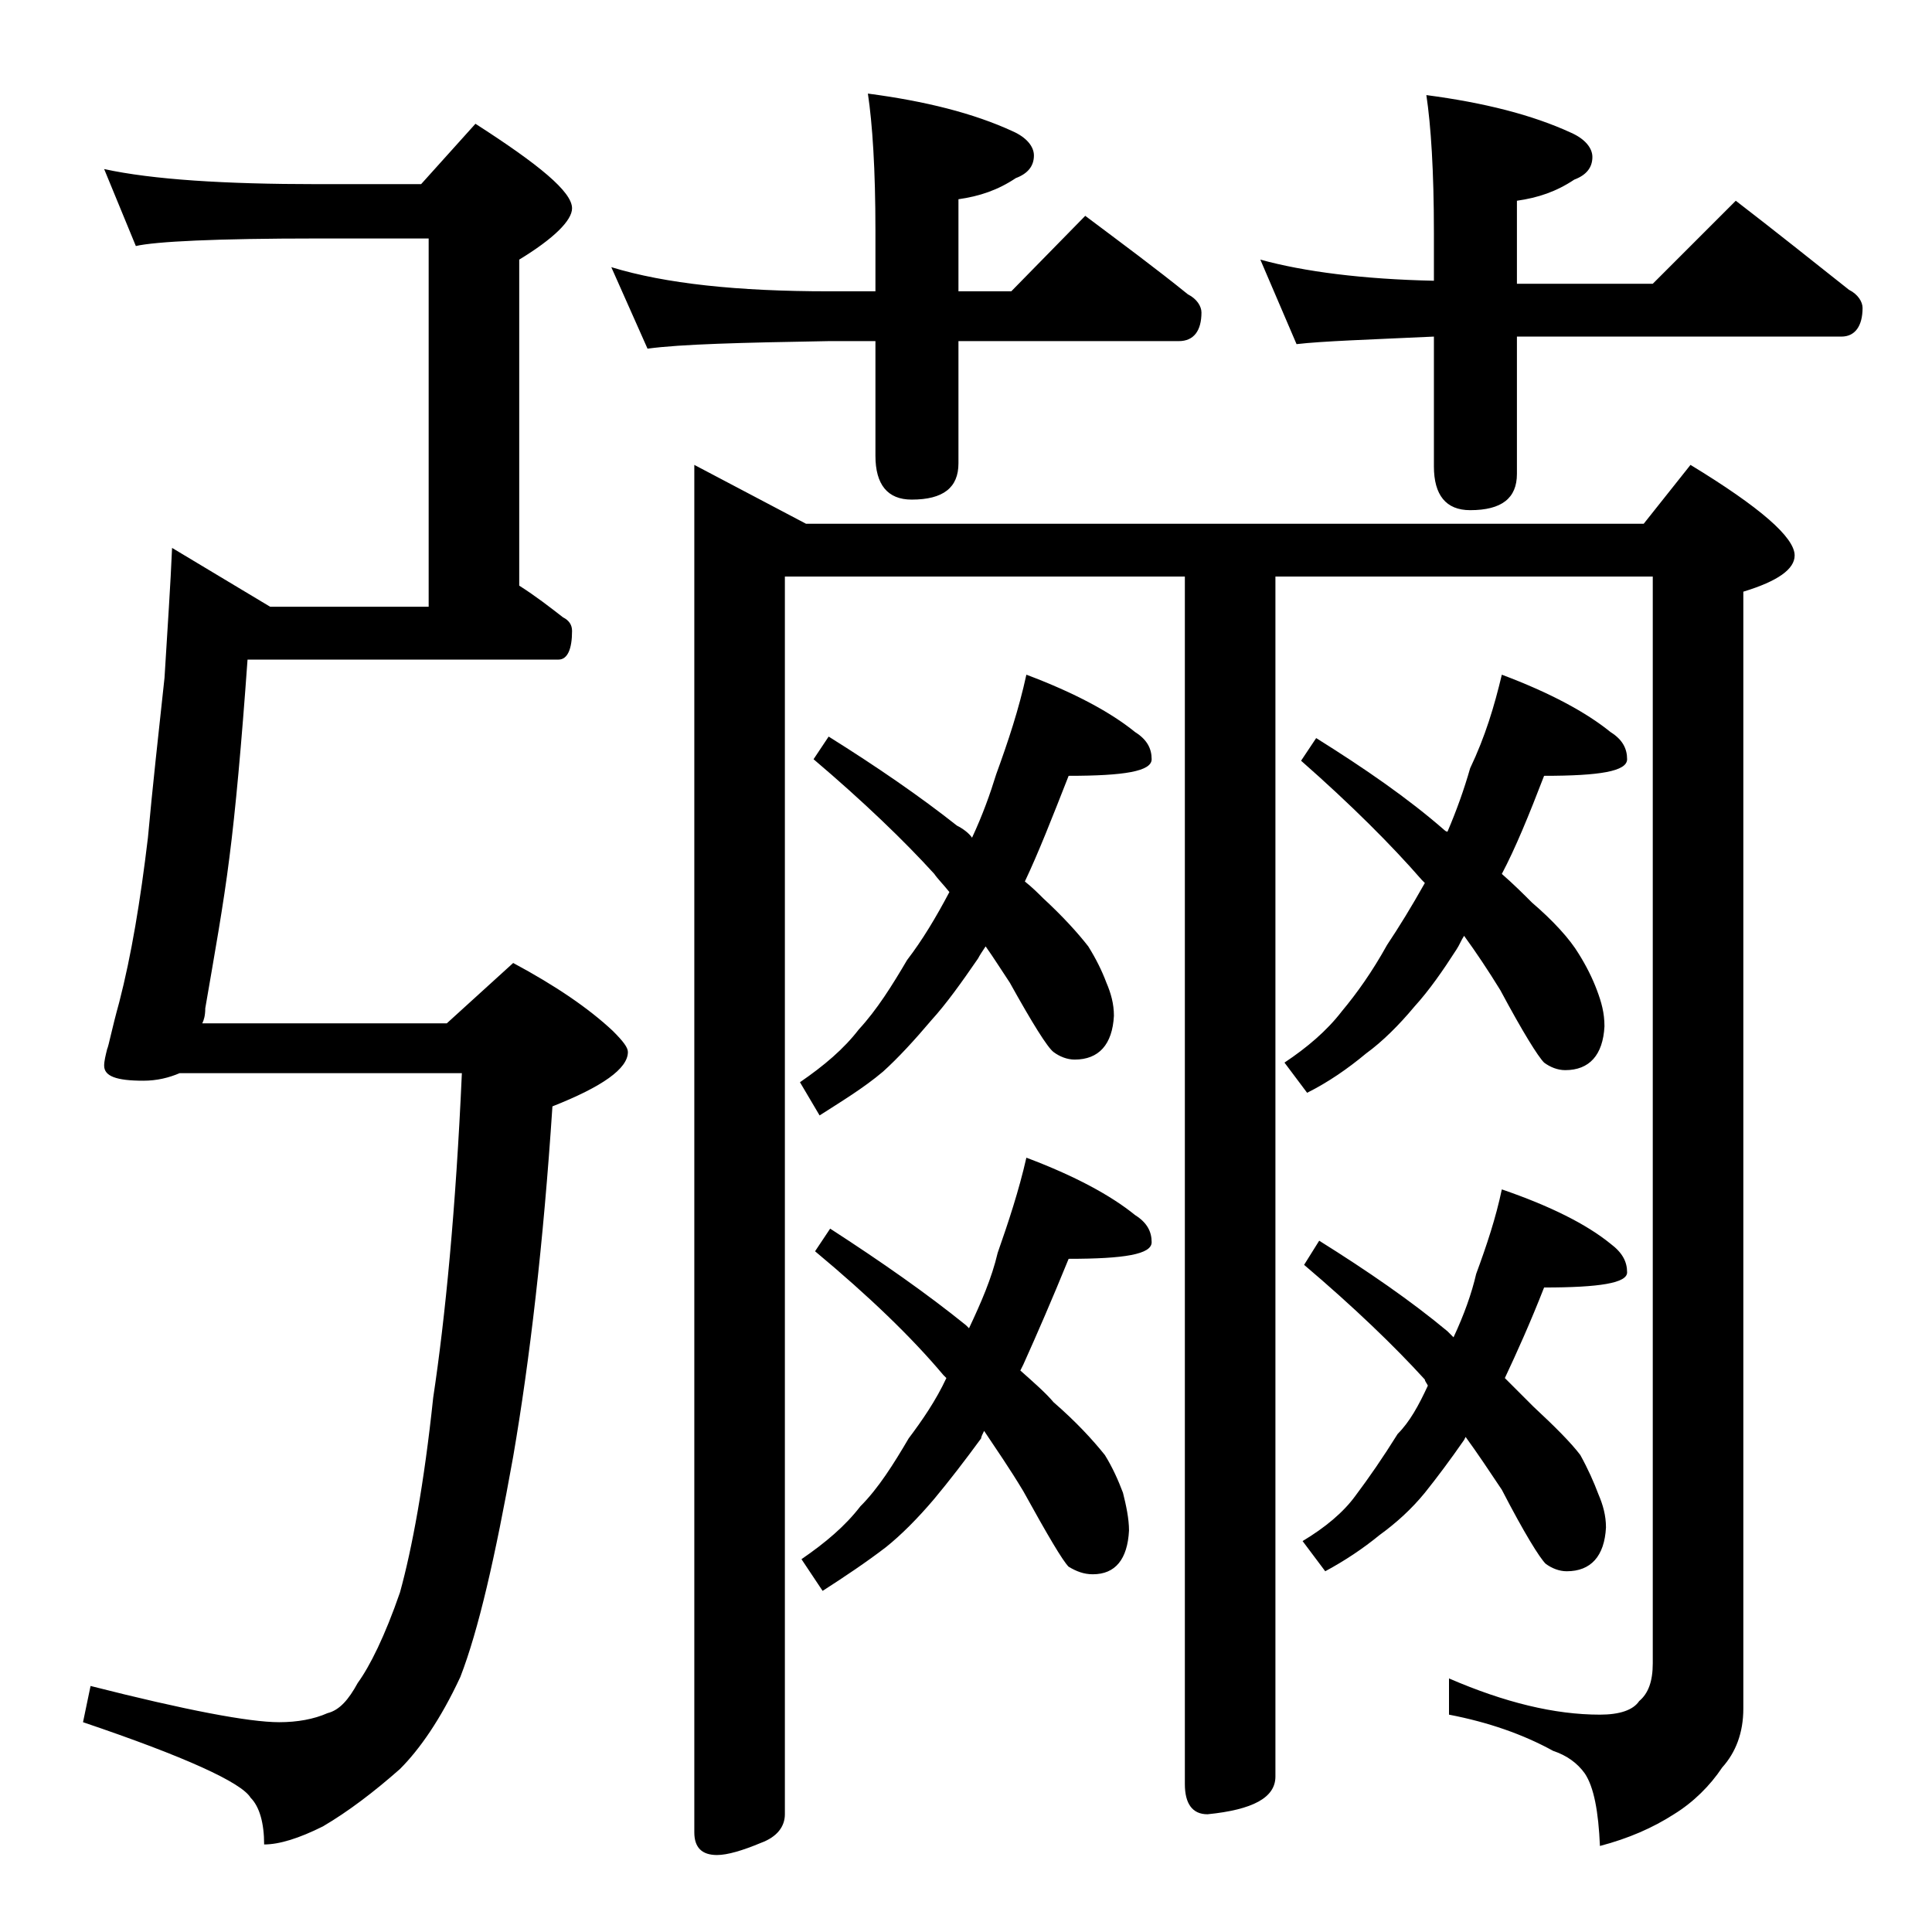 <?xml version="1.0" encoding="utf-8"?>
<!-- Generator: Adobe Illustrator 18.0.0, SVG Export Plug-In . SVG Version: 6.00 Build 0)  -->
<!DOCTYPE svg PUBLIC "-//W3C//DTD SVG 1.1//EN" "http://www.w3.org/Graphics/SVG/1.1/DTD/svg11.dtd">
<svg version="1.1" id="Layer_1" xmlns="http://www.w3.org/2000/svg" xmlns:xlink="http://www.w3.org/1999/xlink" x="0px" y="0px"
	 viewBox="0 0 128 128" enable-background="new 0 0 128 128" xml:space="preserve">
<path d="M6.9,11.2c3.2,0.7,8,1,14.1,1h6.9l3.6-4c4.2,2.7,6.4,4.5,6.4,5.6c0,0.8-1.2,2-3.5,3.4v21.6c1.1,0.7,2,1.4,2.9,2.1
	c0.4,0.2,0.6,0.5,0.6,0.9c0,1.2-0.3,1.9-0.9,1.9H16.4c-0.4,5.6-0.8,10-1.2,13.1c-0.4,3.2-1,6.5-1.6,10c0,0.5-0.1,0.8-0.2,1h16.2
	l4.4-4c2.8,1.5,5,3,6.6,4.5c0.7,0.7,1,1.1,1,1.4c0,1.1-1.7,2.3-5,3.6c-0.6,9.1-1.5,16.8-2.6,23.2c-1.2,6.7-2.3,11.5-3.5,14.6
	c-1.3,2.8-2.7,4.8-4,6.1c-1.7,1.5-3.4,2.8-5.1,3.8c-1.6,0.8-2.9,1.2-3.9,1.2c0-1.4-0.3-2.5-0.9-3.1c-0.6-1-4.3-2.7-11.1-5l0.5-2.4
	c6.3,1.6,10.5,2.4,12.5,2.4c1.2,0,2.3-0.2,3.2-0.6c0.8-0.2,1.4-0.9,2-2c0.8-1.1,1.8-3.1,2.8-6c0.8-2.9,1.6-7.2,2.2-12.9
	c0.8-5.3,1.5-12.5,1.9-21.5H11.9c-0.7,0.3-1.5,0.5-2.4,0.5c-1.8,0-2.6-0.3-2.6-1c0-0.3,0.1-0.7,0.2-1.1c0.1-0.2,0.3-1.3,0.8-3.1
	c0.8-3.1,1.4-6.7,1.9-10.9c0.3-3.3,0.7-6.9,1.1-10.6c0.2-3.3,0.4-6.2,0.5-8.6l6.5,3.9h10.5V15.8H21c-6.7,0-10.7,0.2-12,0.5L6.9,11.2
	z M40.5,17.7c3.6,1.1,8.4,1.6,14.4,1.6H58v-4c0-4.1-0.2-7.1-0.5-9.1c3.8,0.5,7,1.3,9.6,2.5c0.9,0.4,1.4,1,1.4,1.6
	c0,0.7-0.4,1.2-1.2,1.5c-1.2,0.8-2.4,1.2-3.8,1.4v6.1H67l4.9-5c2.4,1.8,4.7,3.5,6.8,5.2c0.6,0.3,0.9,0.8,0.9,1.2
	c0,1.2-0.5,1.9-1.5,1.9H63.5v8.1c0,1.6-1,2.4-3.1,2.4c-1.6,0-2.4-1-2.4-2.9v-7.6h-3.1c-5.8,0.1-9.8,0.2-12,0.5L40.5,17.7z M46,30.8
	l7.4,3.9h55.5l3.1-3.9c4.6,2.8,6.9,4.8,6.9,6c0,0.9-1.1,1.7-3.4,2.4v74c0,1.6-0.5,2.9-1.4,3.9c-0.8,1.2-1.9,2.3-3.2,3.1
	c-1.4,0.9-3,1.6-4.9,2.1c-0.1-2.3-0.4-3.9-1-4.8c-0.5-0.7-1.2-1.2-2.1-1.5c-2-1.1-4.3-1.9-6.9-2.4v-2.4c3.7,1.6,7,2.4,10,2.4
	c1.3,0,2.2-0.3,2.6-0.9c0.6-0.5,0.9-1.3,0.9-2.5V38.2h-25v79.5c0,1.4-1.5,2.2-4.5,2.5c-1,0-1.5-0.7-1.5-2v-80H52v82
	c0,0.8-0.5,1.5-1.6,1.9c-1.2,0.5-2.2,0.8-2.9,0.8c-1,0-1.5-0.5-1.5-1.5V30.8z M68,44.7c3.2,1.2,5.6,2.5,7.2,3.8
	c0.8,0.5,1.1,1.1,1.1,1.8c0,0.8-1.8,1.1-5.5,1.1c-1.1,2.8-2,5.1-2.9,7c0.5,0.4,0.9,0.8,1.2,1.1c1.3,1.2,2.3,2.3,3,3.2
	c0.5,0.8,0.9,1.6,1.2,2.4c0.3,0.7,0.5,1.4,0.5,2.2c-0.1,1.9-1,2.9-2.6,2.9c-0.5,0-1-0.2-1.4-0.5c-0.4-0.3-1.4-1.9-2.9-4.6
	c-0.6-0.9-1.1-1.7-1.6-2.4c-0.2,0.3-0.4,0.6-0.5,0.8c-1.1,1.6-2.1,3-3.1,4.1c-1.1,1.3-2.2,2.5-3.2,3.4c-1.3,1.1-2.8,2-4.2,2.9
	L53,71.7c1.6-1.1,2.9-2.2,3.9-3.5c1.2-1.3,2.2-2.9,3.2-4.6c1-1.3,1.9-2.8,2.8-4.5c-0.4-0.5-0.8-0.9-1-1.2c-2-2.2-4.7-4.8-8-7.6
	l1-1.5c3.2,2,6.1,4,8.5,5.9c0.4,0.2,0.8,0.5,1,0.8c0.7-1.5,1.2-2.9,1.6-4.2C66.8,49.1,67.5,47,68,44.7z M68,76.7
	c3.2,1.2,5.6,2.5,7.2,3.8c0.8,0.5,1.1,1.1,1.1,1.8c0,0.8-1.8,1.1-5.5,1.1c-1.1,2.7-2.1,5-3,7c-0.1,0.2-0.2,0.4-0.2,0.4
	c0.9,0.8,1.7,1.5,2.2,2.1c1.5,1.3,2.6,2.5,3.4,3.5c0.5,0.8,0.9,1.7,1.2,2.5c0.2,0.8,0.4,1.7,0.4,2.5c-0.1,1.9-0.9,2.9-2.4,2.9
	c-0.6,0-1.1-0.2-1.6-0.5c-0.4-0.4-1.4-2.1-3-5c-0.9-1.5-1.8-2.8-2.6-4c-0.1,0.2-0.2,0.4-0.2,0.5c-1.1,1.5-2.1,2.8-3.1,4
	c-1.1,1.3-2.2,2.4-3.2,3.2c-1.3,1-2.8,2-4.2,2.9l-1.4-2.1c1.6-1.1,2.9-2.2,3.9-3.5c1.2-1.2,2.2-2.8,3.2-4.5c0.9-1.2,1.8-2.5,2.5-4
	c-0.1-0.1-0.2-0.2-0.2-0.2c-2.1-2.5-4.9-5.2-8.5-8.2l1-1.5c3.4,2.2,6.4,4.3,9,6.4l0.2,0.2c0.8-1.7,1.5-3.3,1.9-5
	C66.8,81,67.5,78.9,68,76.7z M83.5,17.2c2.9,0.8,6.8,1.3,11.5,1.4v-3.2c0-4.1-0.2-7.1-0.5-9.1c3.8,0.5,7,1.3,9.6,2.5
	c0.9,0.4,1.4,1,1.4,1.6c0,0.7-0.4,1.2-1.2,1.5c-1.2,0.8-2.4,1.2-3.8,1.4v5.5h9l5.5-5.5c2.6,2,5.1,4,7.5,5.9c0.6,0.3,0.9,0.8,0.9,1.2
	c0,1.2-0.5,1.9-1.4,1.9h-21.5v9.1c0,1.6-1,2.4-3.1,2.4c-1.6,0-2.4-1-2.4-2.9v-8.6c-4.3,0.2-7.4,0.3-9.1,0.5L83.5,17.2z M99.5,44.7
	c3.2,1.2,5.6,2.5,7.2,3.8c0.8,0.5,1.1,1.1,1.1,1.8c0,0.8-1.8,1.1-5.5,1.1c-1,2.6-1.9,4.8-2.8,6.5c0.8,0.7,1.4,1.3,2,1.9
	c1.4,1.2,2.5,2.4,3.1,3.4c0.5,0.8,0.9,1.6,1.2,2.4c0.3,0.8,0.5,1.5,0.5,2.4c-0.1,1.9-1,2.9-2.6,2.9c-0.5,0-1-0.2-1.4-0.5
	c-0.4-0.4-1.4-2-2.9-4.8c-0.8-1.3-1.6-2.5-2.4-3.6c-0.2,0.3-0.3,0.6-0.5,0.9c-0.9,1.4-1.8,2.7-2.8,3.8c-1,1.2-2.1,2.3-3.2,3.1
	c-1.2,1-2.5,1.9-3.9,2.6l-1.5-2c1.5-1,2.8-2.1,3.8-3.4c1-1.2,2-2.6,3-4.4c0.8-1.2,1.6-2.5,2.5-4.1c-0.1-0.1-0.2-0.2-0.2-0.2
	c-2-2.3-4.7-5-8-7.9l1-1.5c3.2,2,6.1,4,8.5,6.1c0.1,0.1,0.2,0.1,0.2,0.1c0.6-1.4,1.1-2.8,1.5-4.2C98.4,48.8,99,46.8,99.5,44.7z
	 M99.5,78.8c3.2,1.1,5.6,2.3,7.2,3.6c0.8,0.6,1.1,1.2,1.1,1.9c0,0.7-1.8,1-5.5,1c-0.9,2.3-1.8,4.3-2.6,6c0.8,0.8,1.4,1.4,1.9,1.9
	c1.4,1.3,2.5,2.4,3.1,3.2c0.5,0.9,0.9,1.8,1.2,2.6c0.3,0.7,0.5,1.4,0.5,2.2c-0.1,1.9-1,2.9-2.6,2.9c-0.5,0-1-0.2-1.4-0.5
	c-0.4-0.4-1.4-2-2.9-4.9c-0.8-1.2-1.6-2.4-2.4-3.5l-0.1,0.2c-0.9,1.3-1.8,2.5-2.6,3.5c-0.9,1.1-1.9,2-3,2.8
	c-1.1,0.9-2.3,1.7-3.6,2.4l-1.5-2c1.5-0.9,2.7-1.9,3.5-3c0.9-1.2,1.8-2.5,2.8-4.1c0.8-0.8,1.4-1.9,2-3.2c-0.1-0.2-0.2-0.3-0.2-0.4
	c-2-2.2-4.7-4.8-8-7.6l1-1.6c3.2,2,6.1,4,8.5,6c0.2,0.2,0.3,0.3,0.4,0.4c0.7-1.5,1.2-2.9,1.5-4.2C98.5,82.5,99.1,80.7,99.5,78.8z"/>
</svg>
